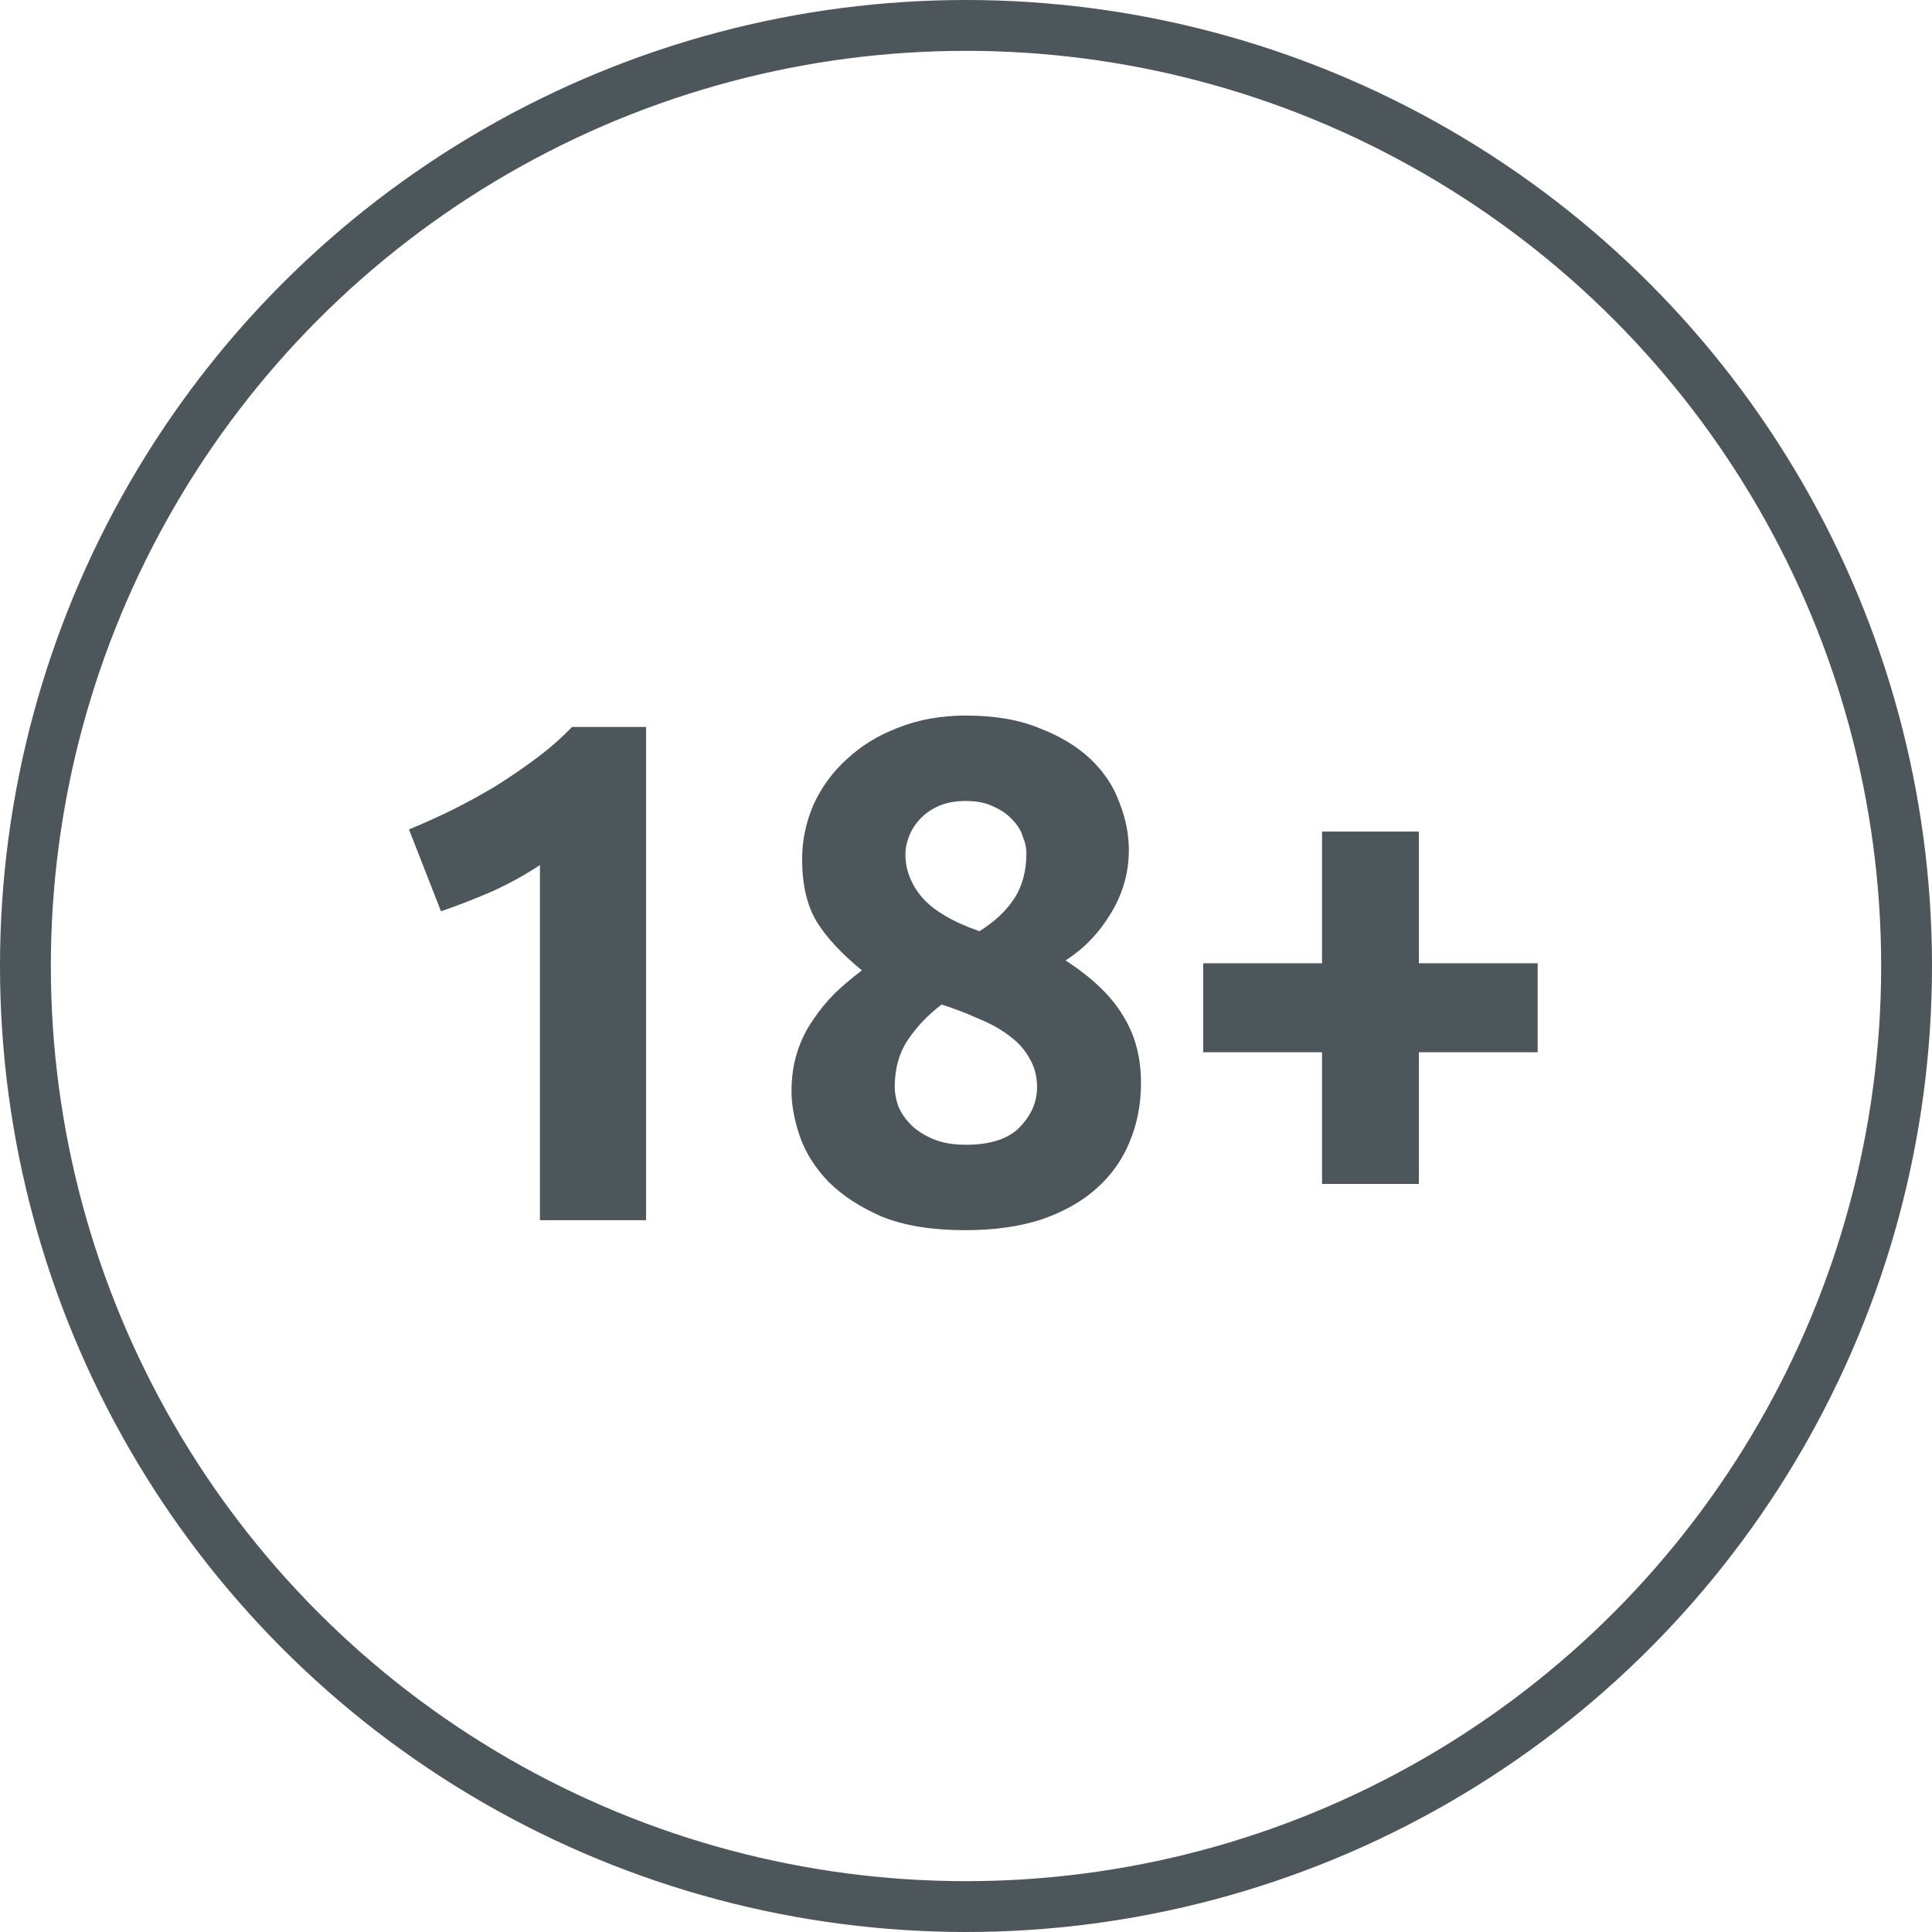 <?xml version="1.0" encoding="UTF-8"?> <svg xmlns="http://www.w3.org/2000/svg" width="38" height="38" viewBox="0 0 38 38" fill="none"><circle cx="19" cy="19" r="18.5" stroke="#4D565B"></circle><path d="M8.044 16.314C8.315 16.202 8.595 16.076 8.884 15.936C9.183 15.787 9.472 15.628 9.752 15.46C10.033 15.283 10.299 15.101 10.55 14.914C10.812 14.718 11.045 14.513 11.251 14.298H12.707V24H10.62V17.014C10.341 17.201 10.028 17.373 9.682 17.532C9.337 17.681 9.001 17.812 8.674 17.924L8.044 16.314ZM22.442 21.298C22.442 21.718 22.367 22.105 22.218 22.46C22.078 22.805 21.863 23.109 21.573 23.37C21.284 23.631 20.92 23.837 20.482 23.986C20.052 24.126 19.553 24.196 18.983 24.196C18.33 24.196 17.784 24.107 17.346 23.93C16.916 23.743 16.566 23.515 16.296 23.244C16.034 22.973 15.848 22.679 15.736 22.362C15.623 22.035 15.568 21.737 15.568 21.466C15.568 21.186 15.605 20.929 15.68 20.696C15.754 20.463 15.857 20.253 15.988 20.066C16.118 19.87 16.263 19.693 16.422 19.534C16.59 19.375 16.767 19.226 16.953 19.086C16.552 18.759 16.253 18.437 16.058 18.12C15.871 17.803 15.777 17.397 15.777 16.902C15.777 16.529 15.852 16.169 16.002 15.824C16.16 15.479 16.38 15.18 16.66 14.928C16.939 14.667 17.276 14.461 17.668 14.312C18.069 14.153 18.512 14.074 18.997 14.074C19.567 14.074 20.052 14.158 20.453 14.326C20.864 14.485 21.2 14.69 21.462 14.942C21.723 15.194 21.91 15.479 22.021 15.796C22.143 16.104 22.203 16.412 22.203 16.72C22.203 17.168 22.082 17.588 21.84 17.98C21.606 18.363 21.312 18.666 20.957 18.89C21.489 19.235 21.867 19.599 22.091 19.982C22.325 20.355 22.442 20.794 22.442 21.298ZM17.598 21.382C17.598 21.494 17.621 21.62 17.668 21.76C17.724 21.891 17.808 22.012 17.919 22.124C18.032 22.236 18.176 22.329 18.354 22.404C18.531 22.479 18.745 22.516 18.997 22.516C19.483 22.516 19.837 22.399 20.061 22.166C20.285 21.933 20.398 21.671 20.398 21.382C20.398 21.167 20.346 20.976 20.244 20.808C20.15 20.64 20.02 20.495 19.852 20.374C19.683 20.243 19.483 20.131 19.25 20.038C19.026 19.935 18.783 19.842 18.521 19.758C18.26 19.954 18.041 20.183 17.863 20.444C17.686 20.705 17.598 21.018 17.598 21.382ZM20.188 16.776C20.188 16.673 20.164 16.566 20.117 16.454C20.08 16.333 20.01 16.221 19.907 16.118C19.814 16.015 19.693 15.931 19.544 15.866C19.394 15.791 19.212 15.754 18.997 15.754C18.792 15.754 18.615 15.787 18.465 15.852C18.316 15.917 18.19 16.006 18.087 16.118C17.994 16.221 17.924 16.333 17.878 16.454C17.831 16.575 17.808 16.692 17.808 16.804C17.808 17.103 17.915 17.383 18.13 17.644C18.354 17.905 18.732 18.129 19.264 18.316C19.562 18.129 19.791 17.915 19.95 17.672C20.108 17.429 20.188 17.131 20.188 16.776ZM23.665 18.946H26.003V16.356H27.907V18.946H30.244V20.696H27.907V23.286H26.003V20.696H23.665V18.946Z" fill="#4D565B"></path></svg> 